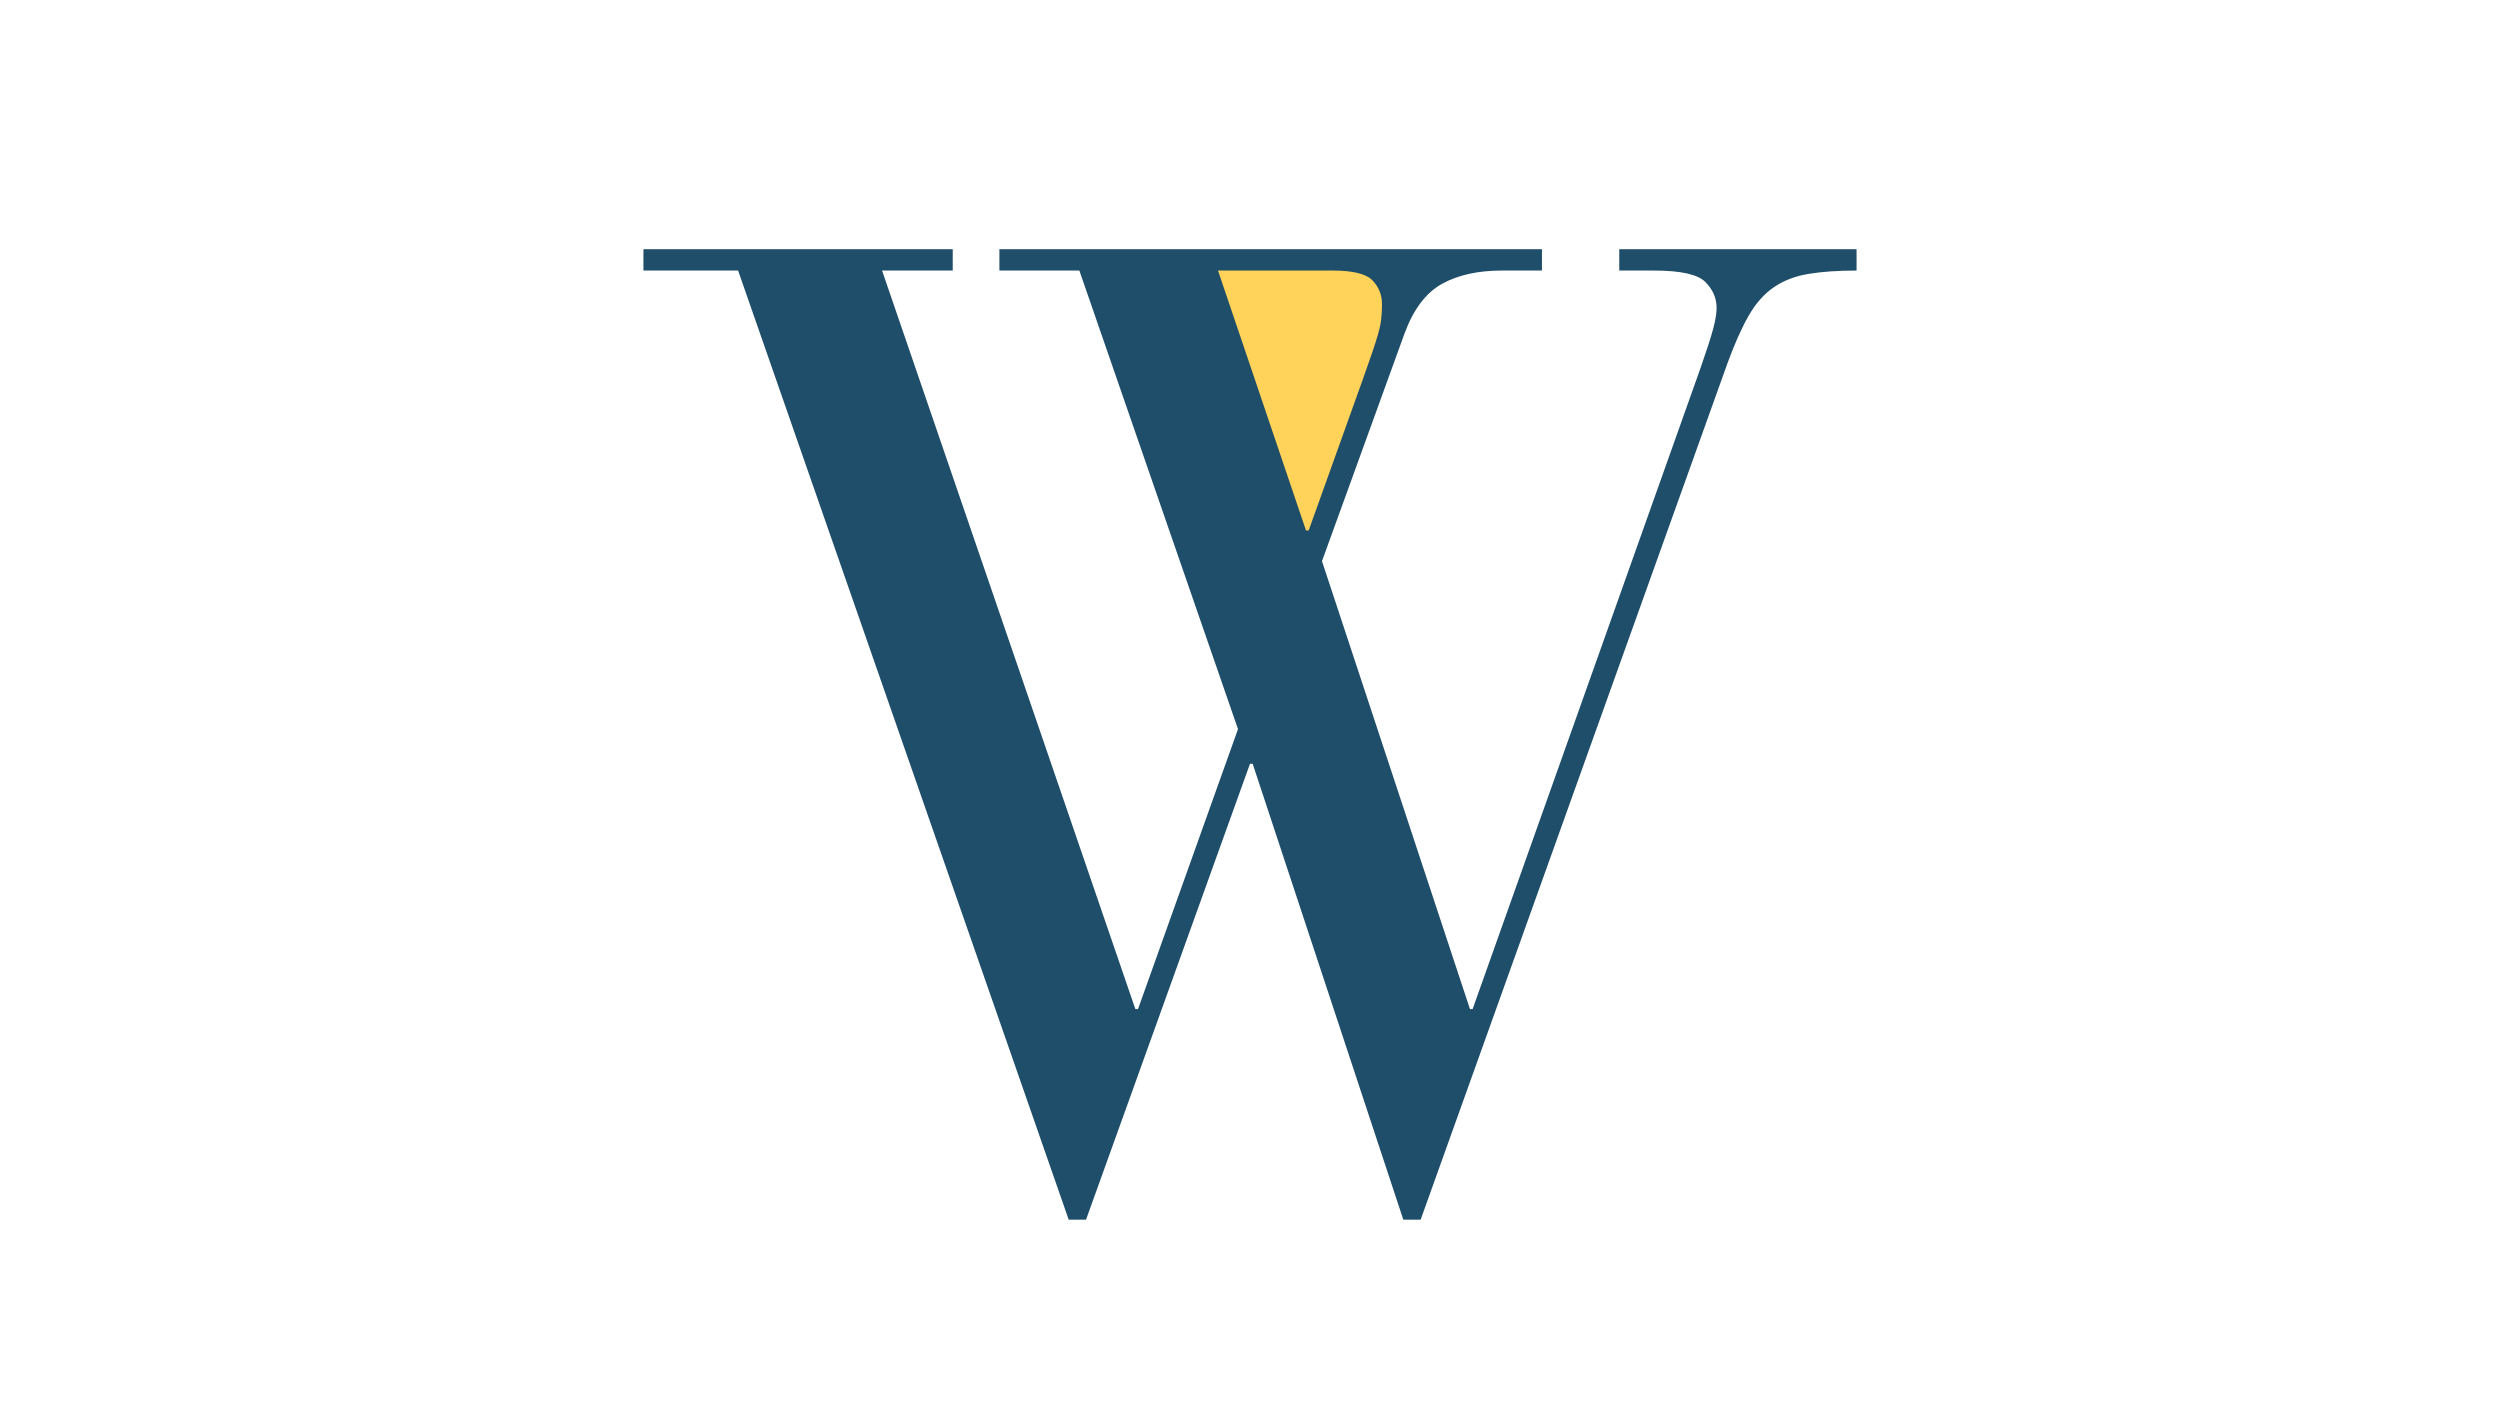 <svg xmlns="http://www.w3.org/2000/svg" xmlns:xlink="http://www.w3.org/1999/xlink" width="1920" viewBox="0 0 1440 810" height="1080" preserveAspectRatio="xMidYMid meet"><defs><g></g><clipPath id="9c49ec9566"><path d="M 681.406 152.336 L 815.629 152.336 L 815.629 339.516 L 681.406 339.516 Z M 681.406 152.336 " clip-rule="nonzero"></path></clipPath><clipPath id="304d97fc41"><path d="M 748.52 339.516 L 681.406 152.402 L 815.629 152.402 Z M 748.52 339.516 " clip-rule="nonzero"></path></clipPath></defs><g clip-path="url(#9c49ec9566)"><g clip-path="url(#304d97fc41)"><path fill="#ffd25a" d="M 815.629 339.516 L 681.406 339.516 L 681.406 152.336 L 815.629 152.336 Z M 815.629 339.516 " fill-opacity="1" fill-rule="nonzero"></path></g></g><g fill="#1f4e6a" fill-opacity="1"><g transform="translate(357.57, 684.119)"><g><path d="M 191.203 -540.578 L 191.203 -528.281 L 150.5 -528.281 L 296.391 -102.891 L 297.922 -102.891 L 355.516 -264.141 L 264.141 -528.281 L 218.078 -528.281 L 218.078 -540.578 L 530.594 -540.578 L 530.594 -528.281 L 507.562 -528.281 C 493.738 -528.281 482.219 -525.723 473 -520.609 C 463.789 -515.492 456.625 -506.023 451.5 -492.203 L 403.891 -360.891 L 489.125 -102.891 L 490.656 -102.891 L 621.969 -472.234 C 625.551 -482.473 627.984 -490.023 629.266 -494.891 C 630.547 -499.754 631.188 -503.719 631.188 -506.781 C 631.188 -512.414 629.008 -517.406 624.656 -521.75 C 620.301 -526.102 610.445 -528.281 595.094 -528.281 L 575.125 -528.281 L 575.125 -540.578 L 711.812 -540.578 L 711.812 -528.281 C 701.062 -528.281 691.844 -527.641 684.156 -526.359 C 676.477 -525.086 669.82 -522.531 664.188 -518.688 C 658.562 -514.852 653.703 -509.352 649.609 -502.188 C 645.516 -495.02 641.422 -485.801 637.328 -474.531 L 460.719 18.422 L 450.734 18.422 L 363.969 -244.172 L 362.422 -244.172 L 267.984 18.422 L 258 18.422 L 67.578 -528.281 L 13.047 -528.281 L 13.047 -540.578 Z M 344 -528.281 L 394.688 -378.562 L 396.219 -378.562 C 406.457 -407.227 414.391 -429.363 420.016 -444.969 C 425.648 -460.582 429.875 -472.484 432.688 -480.672 C 435.5 -488.867 437.16 -494.629 437.672 -497.953 C 438.191 -501.285 438.453 -505 438.453 -509.094 C 438.453 -514.207 436.66 -518.68 433.078 -522.516 C 429.492 -526.359 421.812 -528.281 410.031 -528.281 Z M 344 -528.281 "></path></g></g></g></svg>